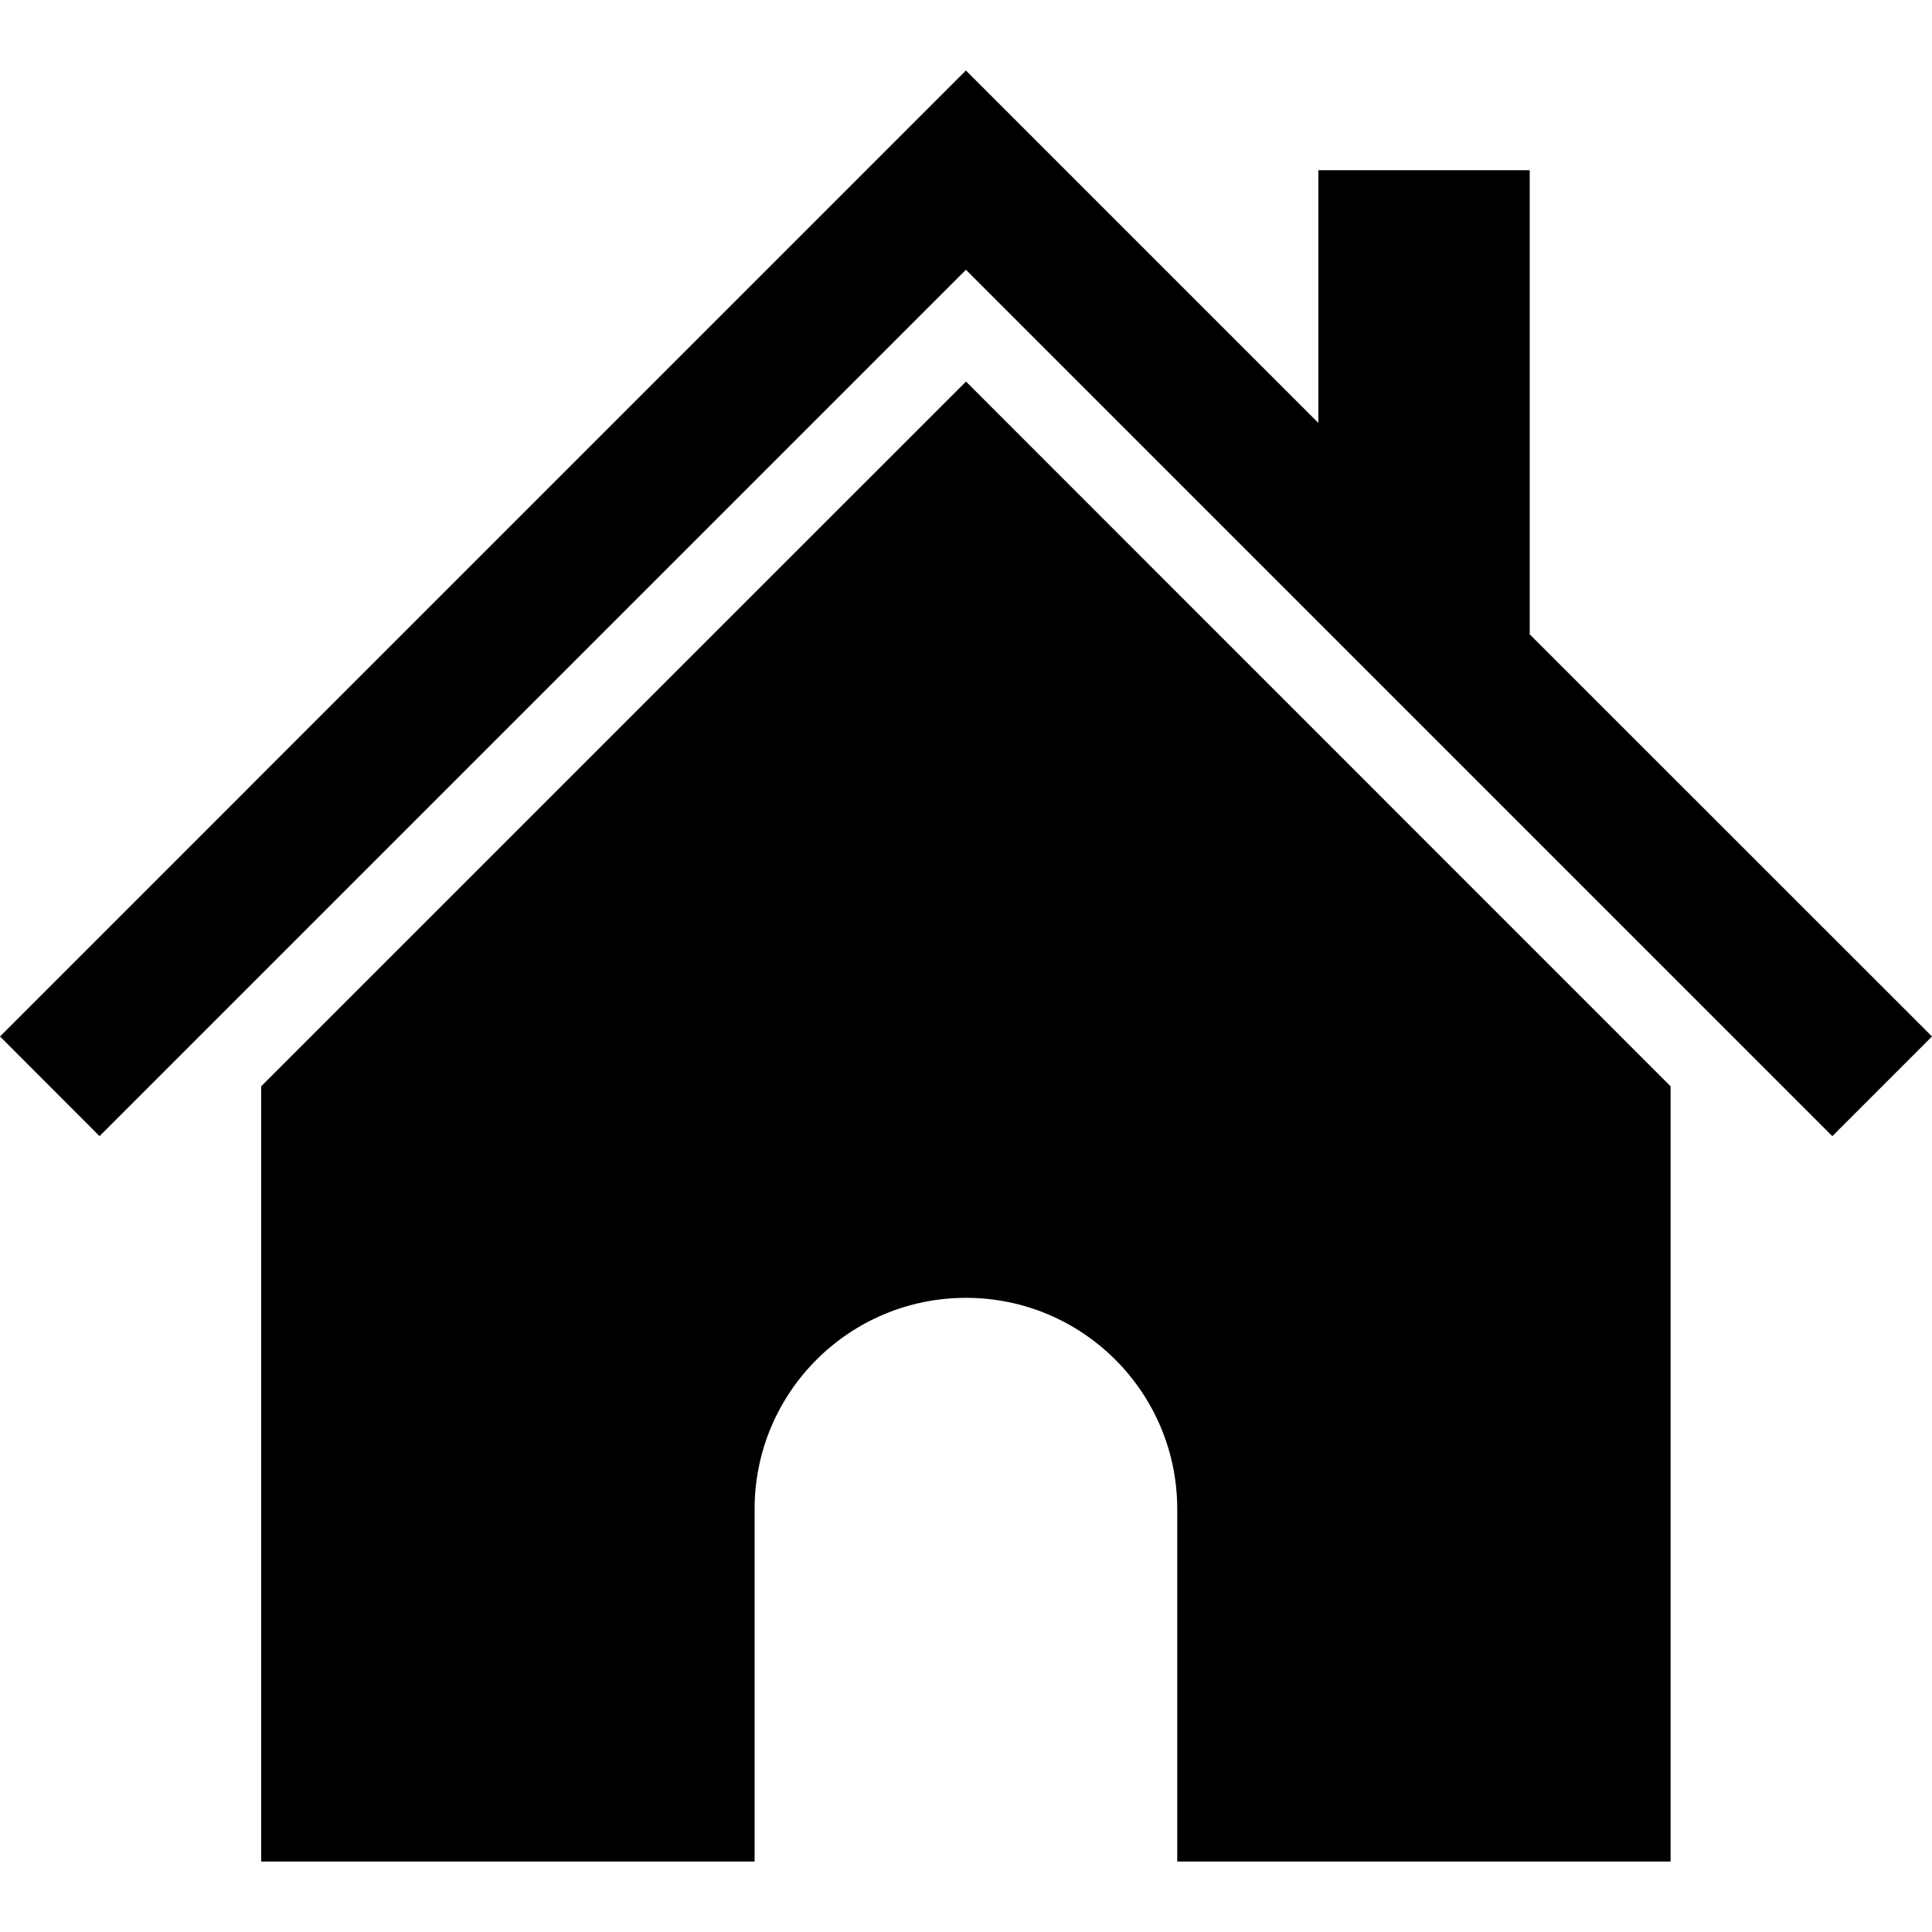 <?xml version="1.0" encoding="utf-8"?>
<!-- Generator: Adobe Illustrator 16.0.0, SVG Export Plug-In . SVG Version: 6.00 Build 0)  -->
<!DOCTYPE svg PUBLIC "-//W3C//DTD SVG 1.1//EN" "http://www.w3.org/Graphics/SVG/1.1/DTD/svg11.dtd">
<svg version="1.1" id="Ebene_1" xmlns="http://www.w3.org/2000/svg" xmlns:xlink="http://www.w3.org/1999/xlink" x="0px" y="0px"
	 width="50px" height="50px" viewBox="0 0 50 50" enable-background="new 0 0 50 50" xml:space="preserve">
<g>
	<path d="M25,9.875L6.759,28.114v20.062h12.77v-9.12c0-3.02,2.448-5.468,5.47-5.468c3.02,0,5.468,2.448,5.468,5.468v9.12h12.768
		V28.114L25,9.875"/>
	<polygon points="39.589,16.416 39.589,4.405 34.119,4.405 34.119,10.945 24.998,1.824 0,26.823 2.576,29.403 24.998,6.981 
		47.42,29.403 50,26.823 	"/>
</g>
</svg>
